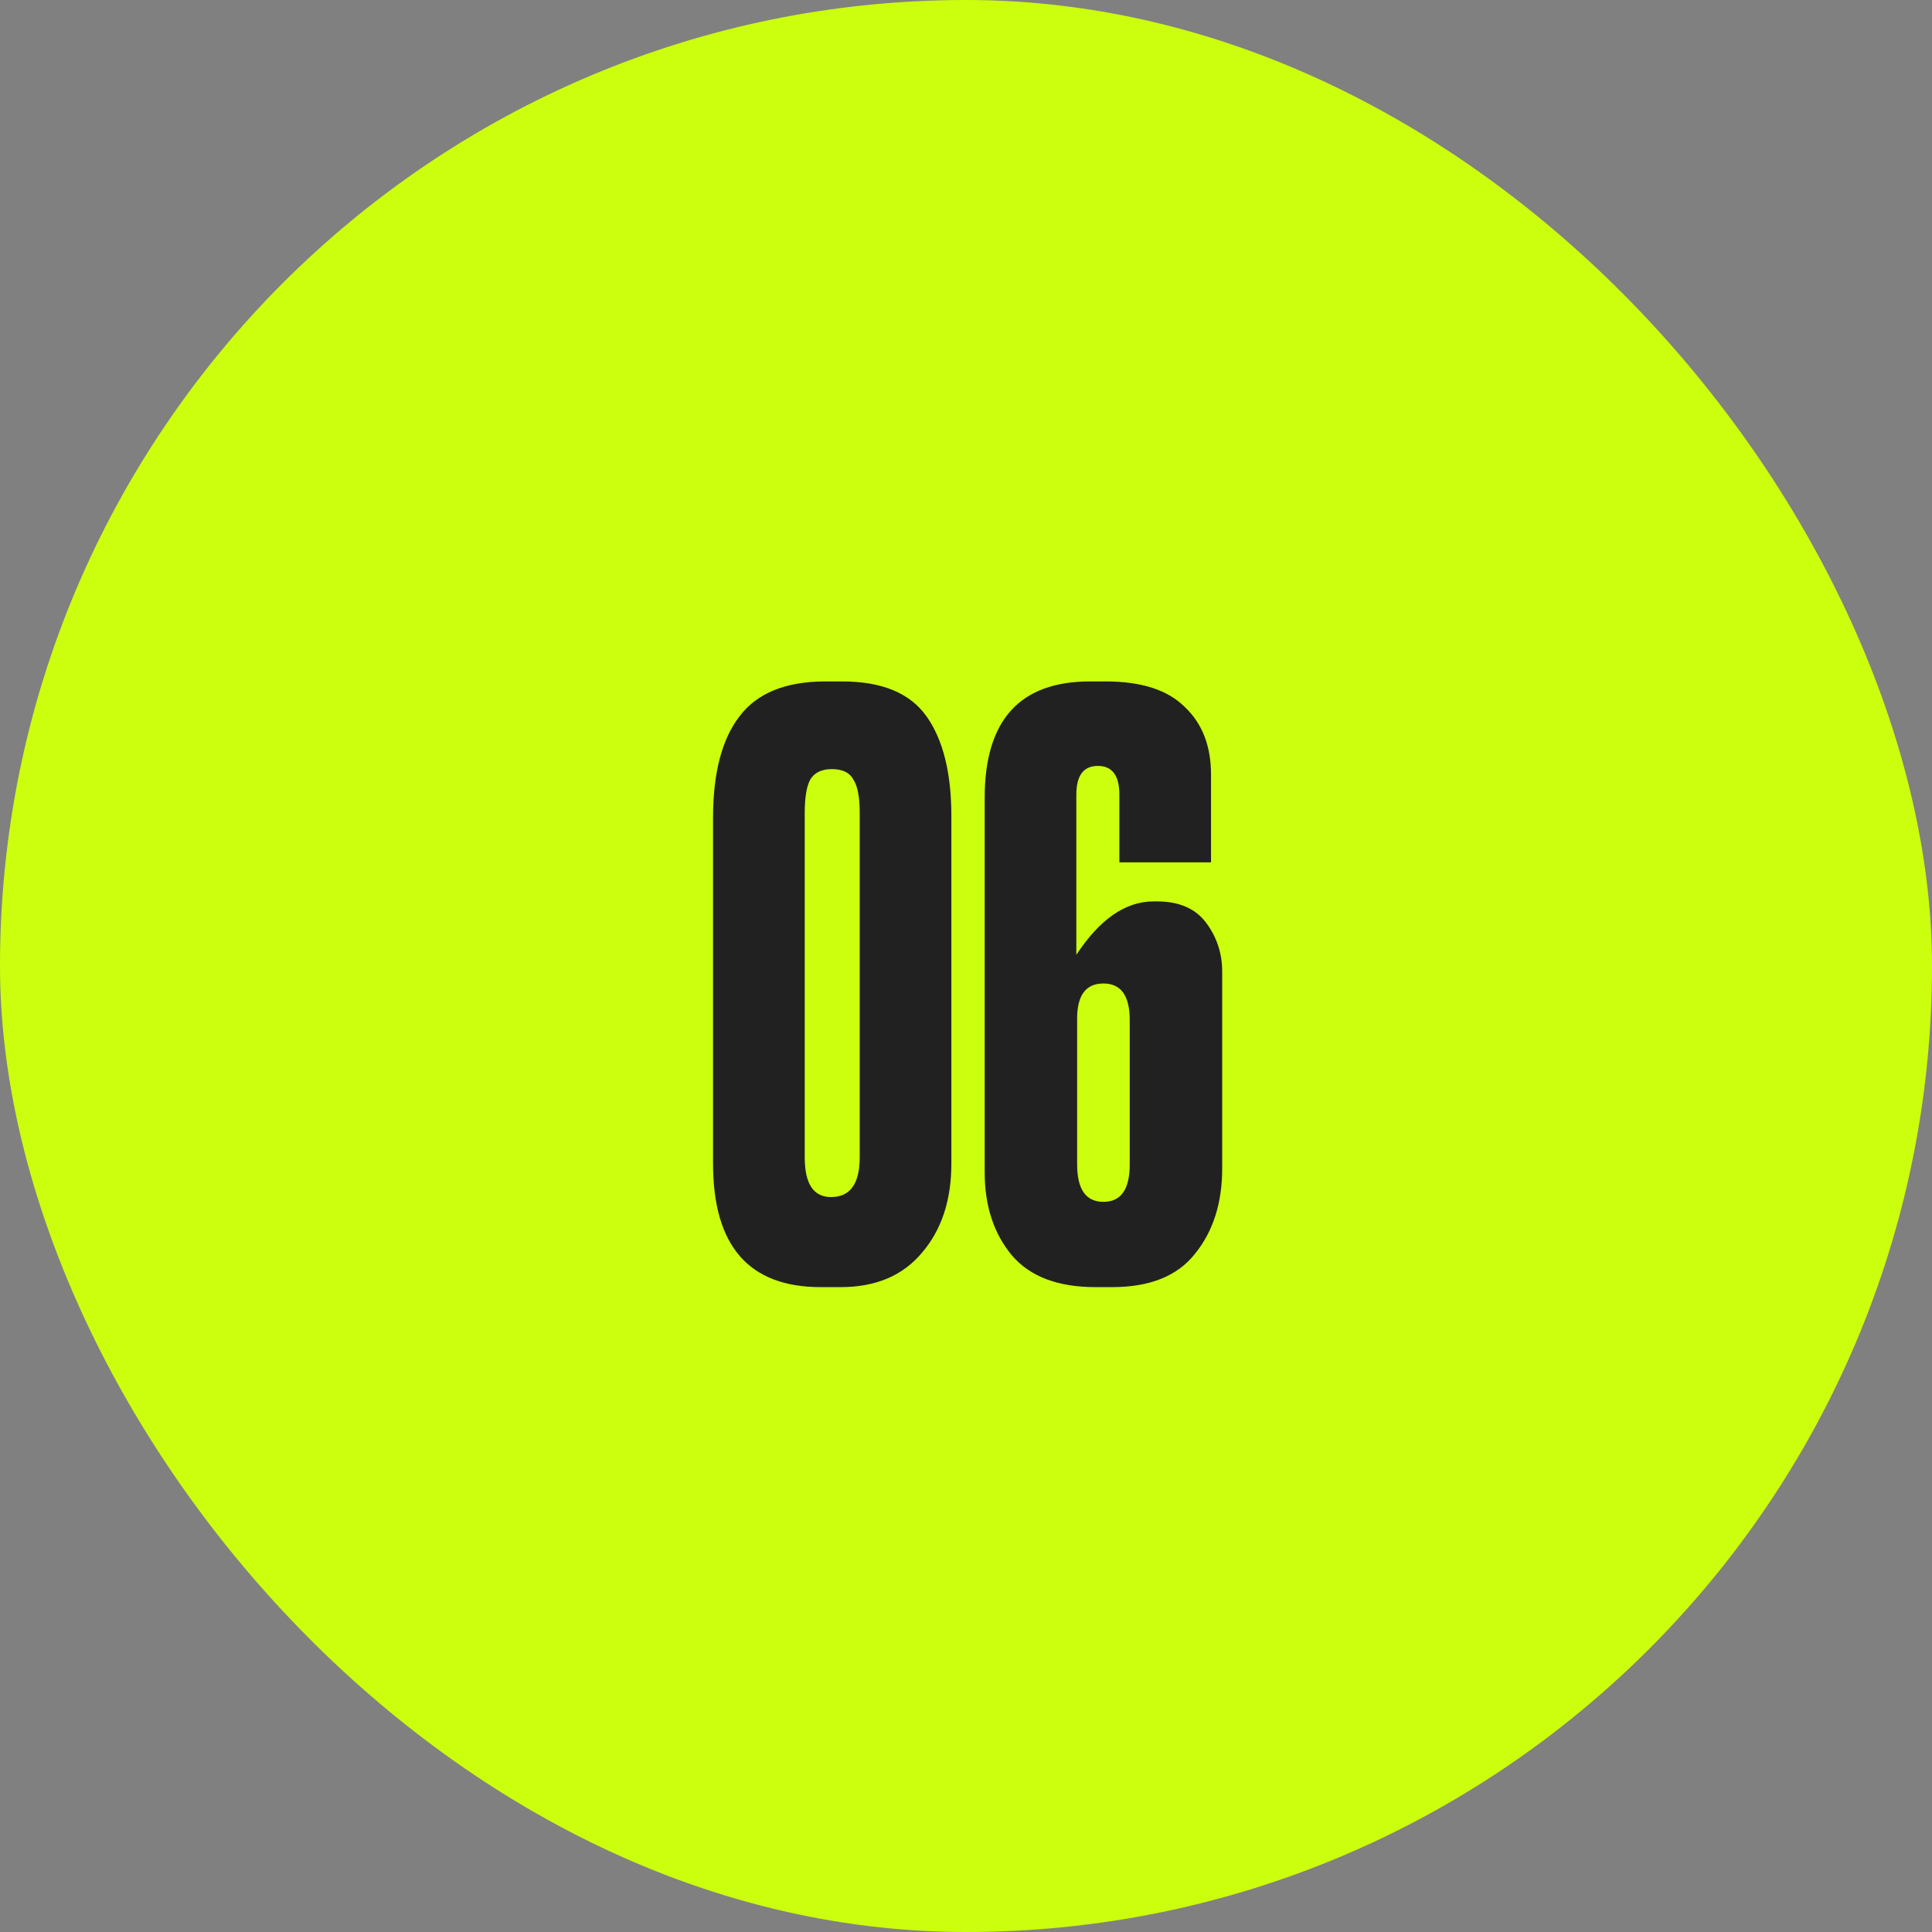 <?xml version="1.0" encoding="UTF-8"?> <svg xmlns="http://www.w3.org/2000/svg" width="80" height="80" viewBox="0 0 80 80" fill="none"><rect x="0" y="0" width="80" height="80" fill="#808080" stroke="none"/><rect width="80" height="80" rx="40" fill="#CCFF0D"></rect><path d="M39.394 33.794V48.182C39.394 49.7 38.986 50.932 38.172 51.878C37.38 52.824 36.258 53.297 34.806 53.297H33.981C31.012 53.297 29.526 51.592 29.526 48.182V33.86C29.526 32.012 29.89 30.615 30.616 29.669C31.341 28.701 32.529 28.217 34.179 28.217H34.873C36.523 28.217 37.688 28.701 38.37 29.669C39.053 30.637 39.394 32.012 39.394 33.794ZM35.599 47.918V33.662C35.599 33.002 35.511 32.54 35.334 32.276C35.181 31.99 34.883 31.847 34.444 31.847C34.026 31.847 33.728 31.99 33.553 32.276C33.398 32.562 33.322 33.024 33.322 33.662V47.918C33.322 49.018 33.684 49.568 34.41 49.568C35.203 49.568 35.599 49.018 35.599 47.918ZM44.602 48.215C44.602 49.249 44.965 49.766 45.691 49.766C46.417 49.766 46.78 49.249 46.78 48.215V42.242C46.78 41.23 46.417 40.724 45.691 40.724C44.965 40.724 44.602 41.208 44.602 42.176V48.215ZM47.77 37.325H47.902C48.826 37.325 49.508 37.622 49.948 38.216C50.388 38.81 50.608 39.481 50.608 40.229V48.38C50.608 49.81 50.234 50.987 49.486 51.911C48.76 52.835 47.616 53.297 46.054 53.297H45.361C43.799 53.297 42.644 52.857 41.896 51.977C41.148 51.075 40.774 49.931 40.774 48.545V33.035C40.774 29.823 42.226 28.217 45.13 28.217H45.79C47.264 28.217 48.353 28.569 49.057 29.273C49.783 29.955 50.146 30.89 50.146 32.078V35.708H46.351V32.903C46.351 32.111 46.054 31.715 45.46 31.715C44.866 31.715 44.569 32.111 44.569 32.903V39.536C45.537 38.062 46.604 37.325 47.77 37.325Z" fill="#212121"></path></svg> 